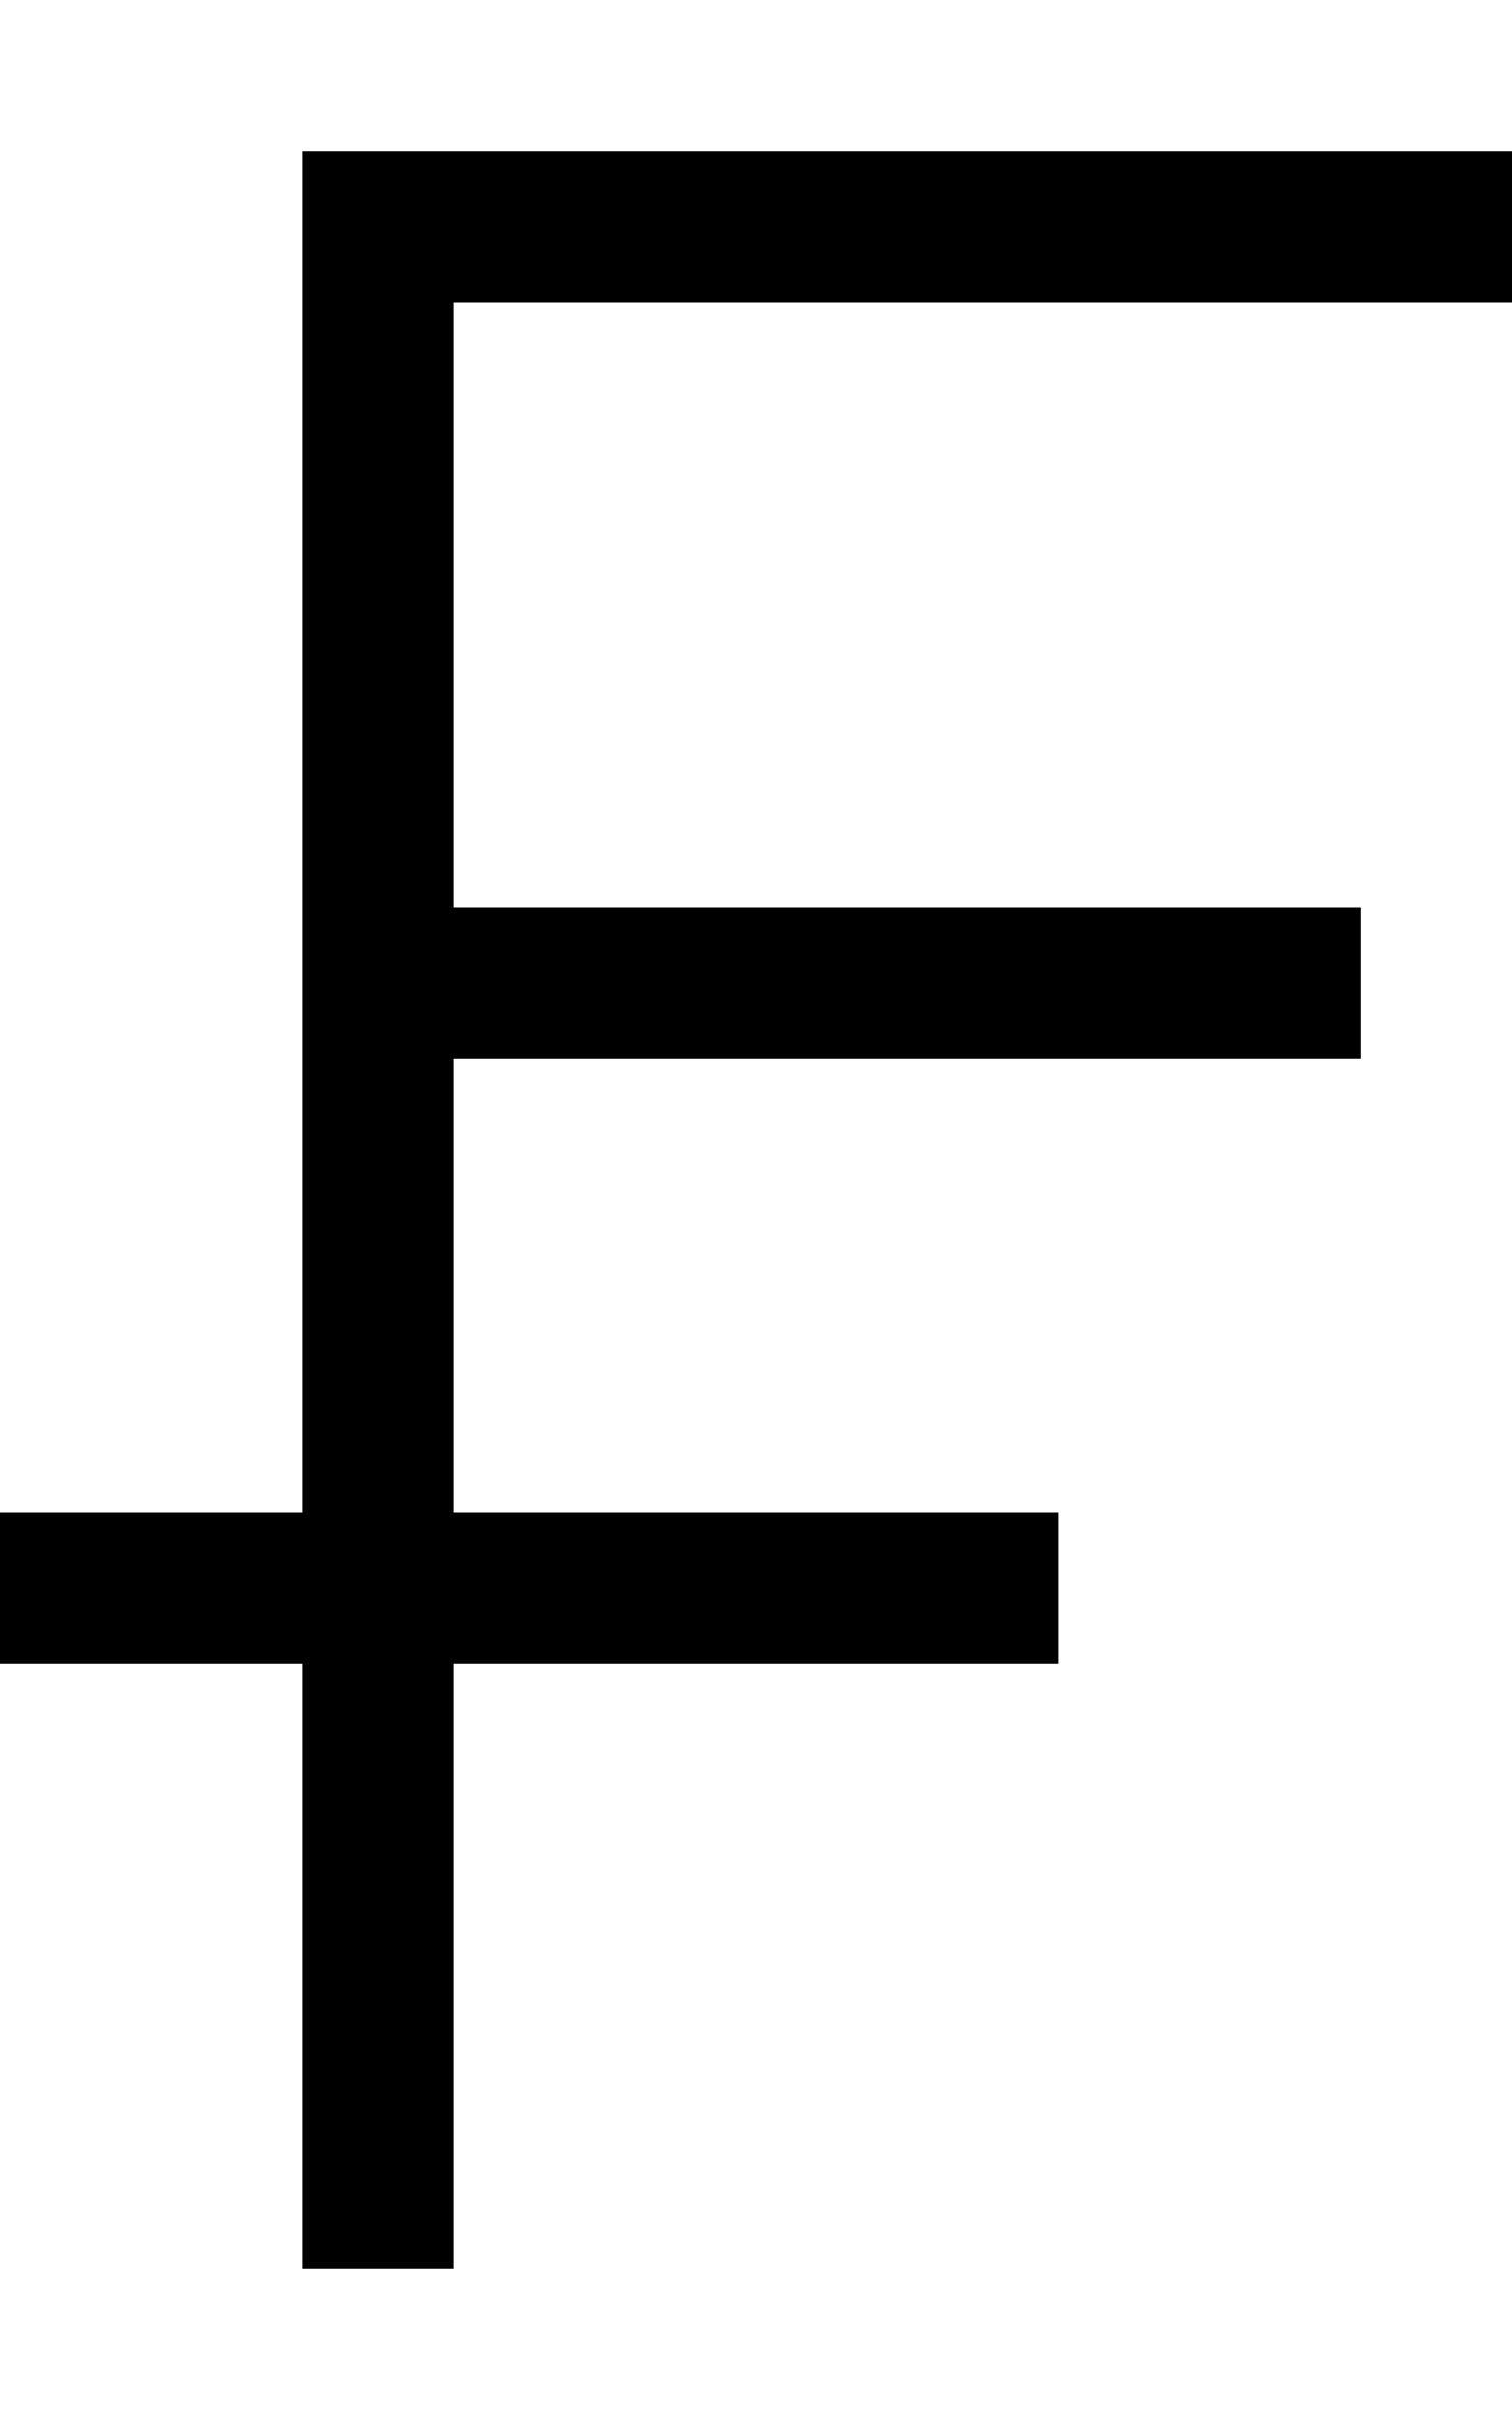 <svg xmlns="http://www.w3.org/2000/svg" viewBox="0 0 320 512"><!--! Font Awesome Pro 6.4.2 by @fontawesome - https://fontawesome.com License - https://fontawesome.com/license (Commercial License) Copyright 2023 Fonticons, Inc. --><path d="M80 32H64V48 192v32 96H0v32H64V464v16H96V464 352H224V320H96V224H288V192H96V64H304h16V32H304 80z"/></svg>